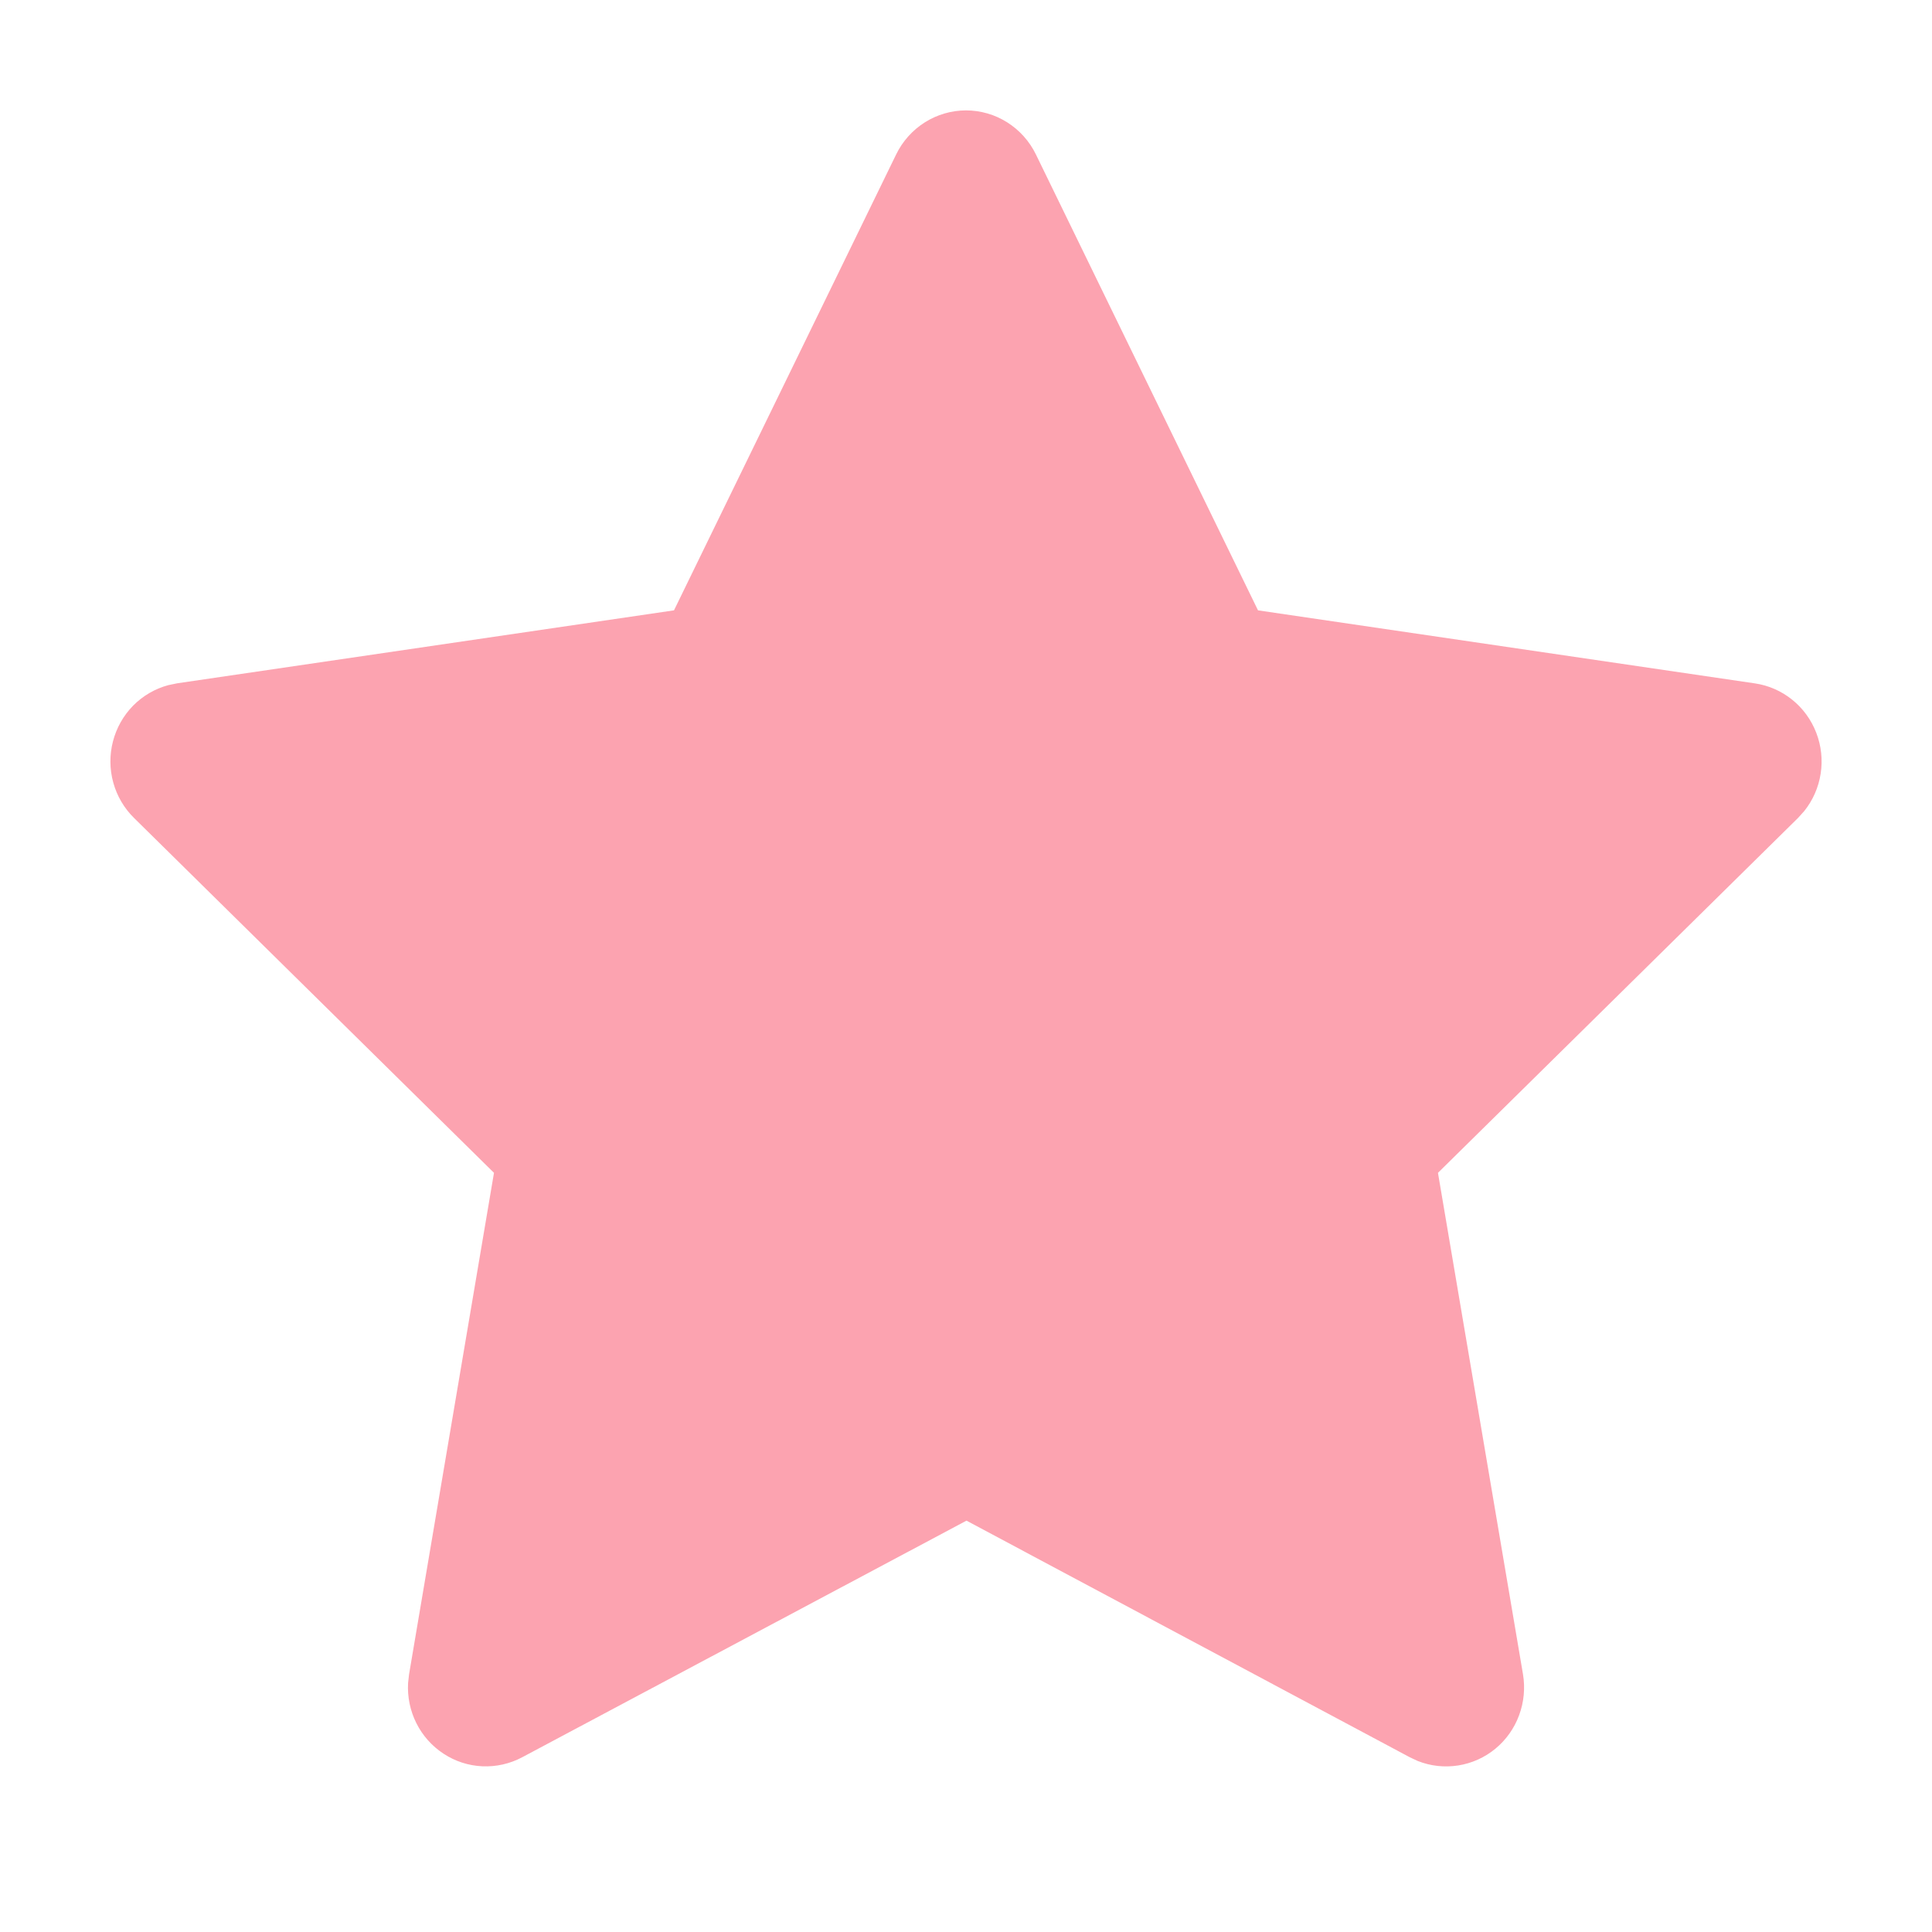 <?xml version="1.0" encoding="UTF-8"?>
<svg xmlns="http://www.w3.org/2000/svg" width="35" height="35" viewBox="0 0 35 35" fill="none">
  <path d="M12.21 11.057L3.208 12.379L3.049 12.412C2.808 12.477 2.588 12.605 2.411 12.784C2.235 12.964 2.109 13.187 2.046 13.432C1.983 13.676 1.985 13.934 2.052 14.177C2.119 14.421 2.249 14.642 2.428 14.818L8.949 21.247L7.411 30.329L7.393 30.486C7.378 30.739 7.43 30.991 7.543 31.217C7.656 31.443 7.827 31.634 8.037 31.771C8.247 31.909 8.489 31.987 8.739 31.998C8.989 32.009 9.237 31.953 9.459 31.835L17.509 27.548L25.541 31.835L25.682 31.901C25.915 31.994 26.168 32.022 26.416 31.983C26.663 31.944 26.896 31.84 27.09 31.68C27.284 31.52 27.433 31.31 27.52 31.073C27.608 30.835 27.632 30.578 27.59 30.329L26.05 21.247L32.574 14.817L32.684 14.695C32.842 14.499 32.945 14.264 32.983 14.015C33.022 13.765 32.994 13.51 32.903 13.274C32.812 13.039 32.662 12.832 32.466 12.675C32.271 12.518 32.038 12.416 31.791 12.38L22.79 11.057L18.766 2.797C18.65 2.558 18.469 2.357 18.246 2.216C18.022 2.075 17.764 2 17.5 2C17.237 2 16.979 2.075 16.755 2.216C16.532 2.357 16.351 2.558 16.235 2.797L12.21 11.057Z" fill="#FCA3B0"></path>
</svg>
